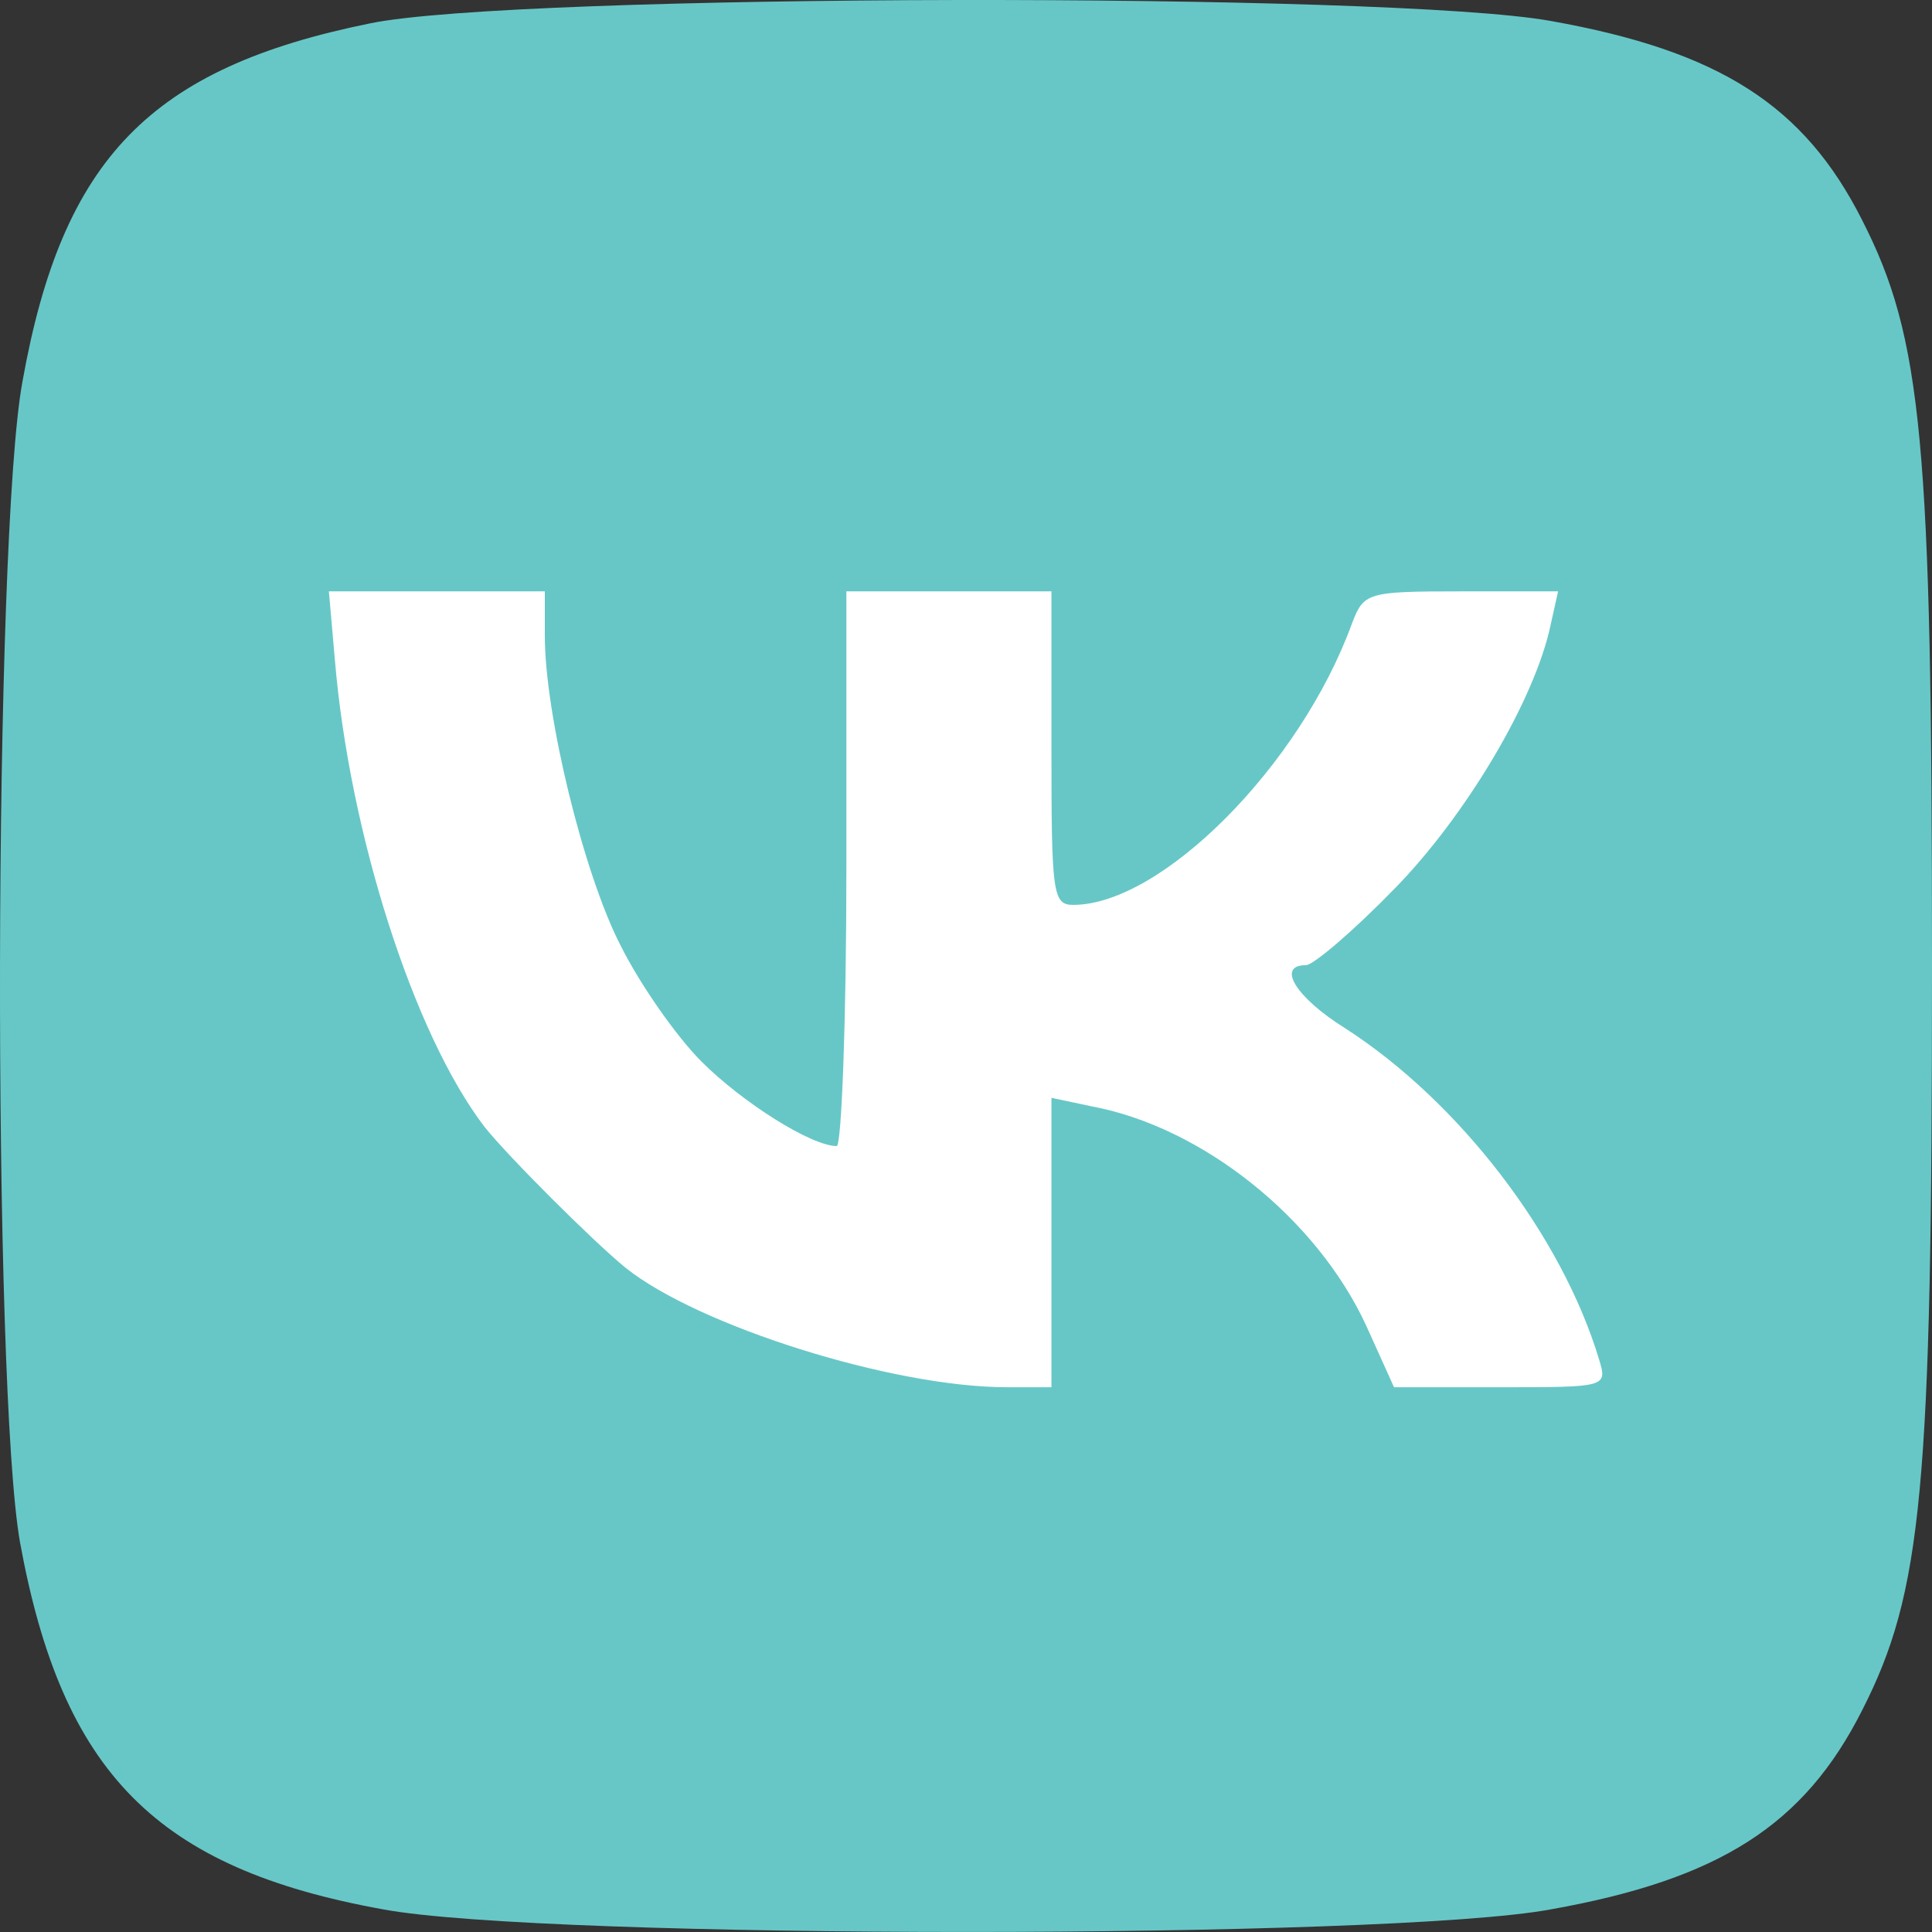 <?xml version="1.0" encoding="UTF-8"?> <svg xmlns="http://www.w3.org/2000/svg" width="35" height="35" viewBox="0 0 35 35" fill="none"><rect x="0" y="0" width="35" height="35" fill="#333333" stroke="none"/> <rect x="5" y="8" width="25" height="20" fill="white"></rect> <path d="M6.701 0.424C2.724 1.232 1.129 2.87 0.407 6.912C-0.117 9.752 -0.139 25.131 0.364 27.949C1.129 32.122 2.833 33.848 6.941 34.59C9.87 35.136 25.166 35.136 28.095 34.59C31.154 34.044 32.684 33.061 33.733 30.986C34.825 28.845 35 26.966 35 17.485C35 8.004 34.825 6.125 33.733 3.985C32.684 1.909 31.154 0.926 28.095 0.38C25.21 -0.144 9.323 -0.123 6.701 0.424ZM9.87 11.521C9.87 12.941 10.569 15.825 11.246 17.136C11.596 17.835 12.251 18.774 12.71 19.233C13.453 19.976 14.699 20.762 15.158 20.762C15.245 20.762 15.333 18.49 15.333 15.738V10.713H17.19H19.048V13.553C19.048 16.174 19.069 16.393 19.441 16.393C21.036 16.393 23.549 13.881 24.489 11.303C24.707 10.735 24.751 10.713 26.478 10.713H28.226L28.095 11.303C27.811 12.679 26.543 14.798 25.254 16.109C24.511 16.873 23.79 17.485 23.659 17.485C23.112 17.485 23.484 18.075 24.358 18.621C26.434 19.954 28.291 22.379 28.969 24.629C29.122 25.131 29.1 25.131 27.177 25.131H25.254L24.751 24.017C23.855 22.073 21.779 20.413 19.769 20.041L19.048 19.888V22.51V25.131H18.239C16.163 25.131 12.645 24.017 11.334 22.968C10.744 22.488 9.192 20.937 8.777 20.413C7.488 18.73 6.329 15.082 6.067 11.958L5.958 10.713H7.925H9.87V11.521Z" fill="#67C7C7"></path> </svg> 